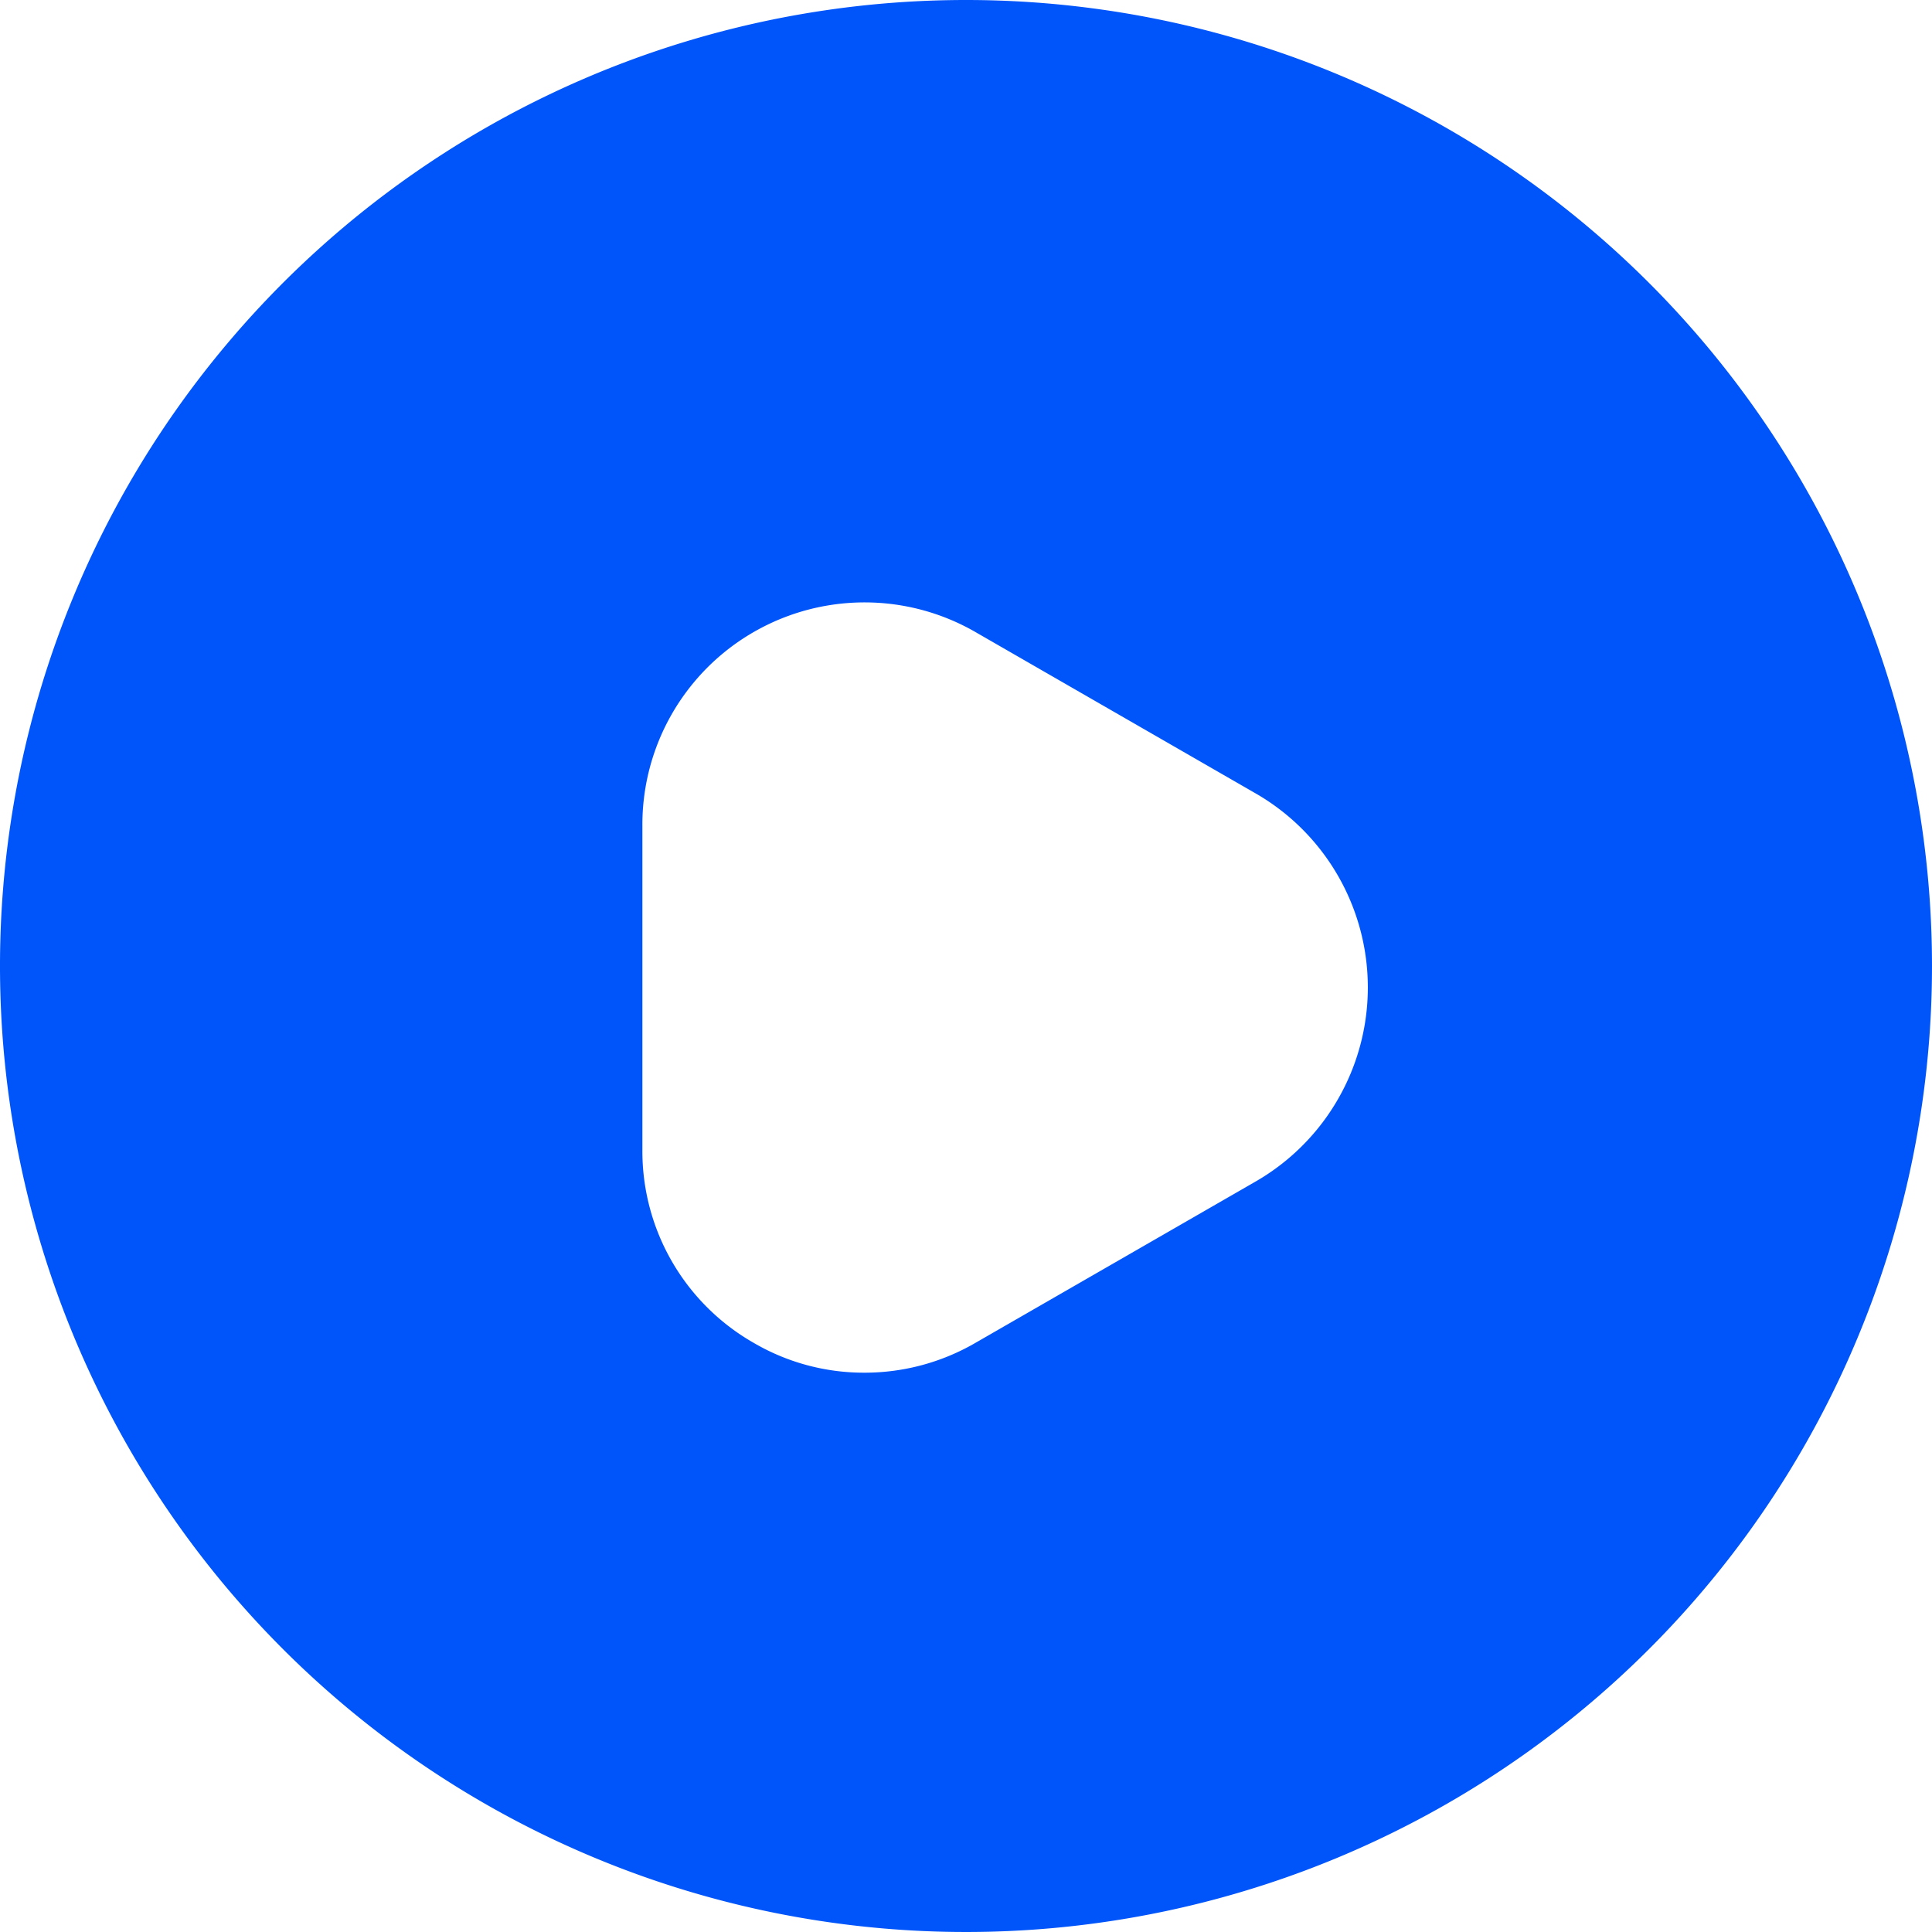 <svg xmlns="http://www.w3.org/2000/svg" width="20" height="20" viewBox="0 0 20 20">
  <path id="Path_13" data-name="Path 13" d="M11.969,2a10,10,0,1,0,10,10A10,10,0,0,0,11.969,2Zm3,12.23-2.9,1.67a2.284,2.284,0,0,1-1.15.31,2.258,2.258,0,0,1-1.15-.31,2.285,2.285,0,0,1-1.15-2V10.55a2.3,2.3,0,0,1,3.46-2l2.9,1.67a2.318,2.318,0,0,1-.01,4.01Z" transform="translate(-1.969 -2)" fill="#0055fa"/>
</svg>
